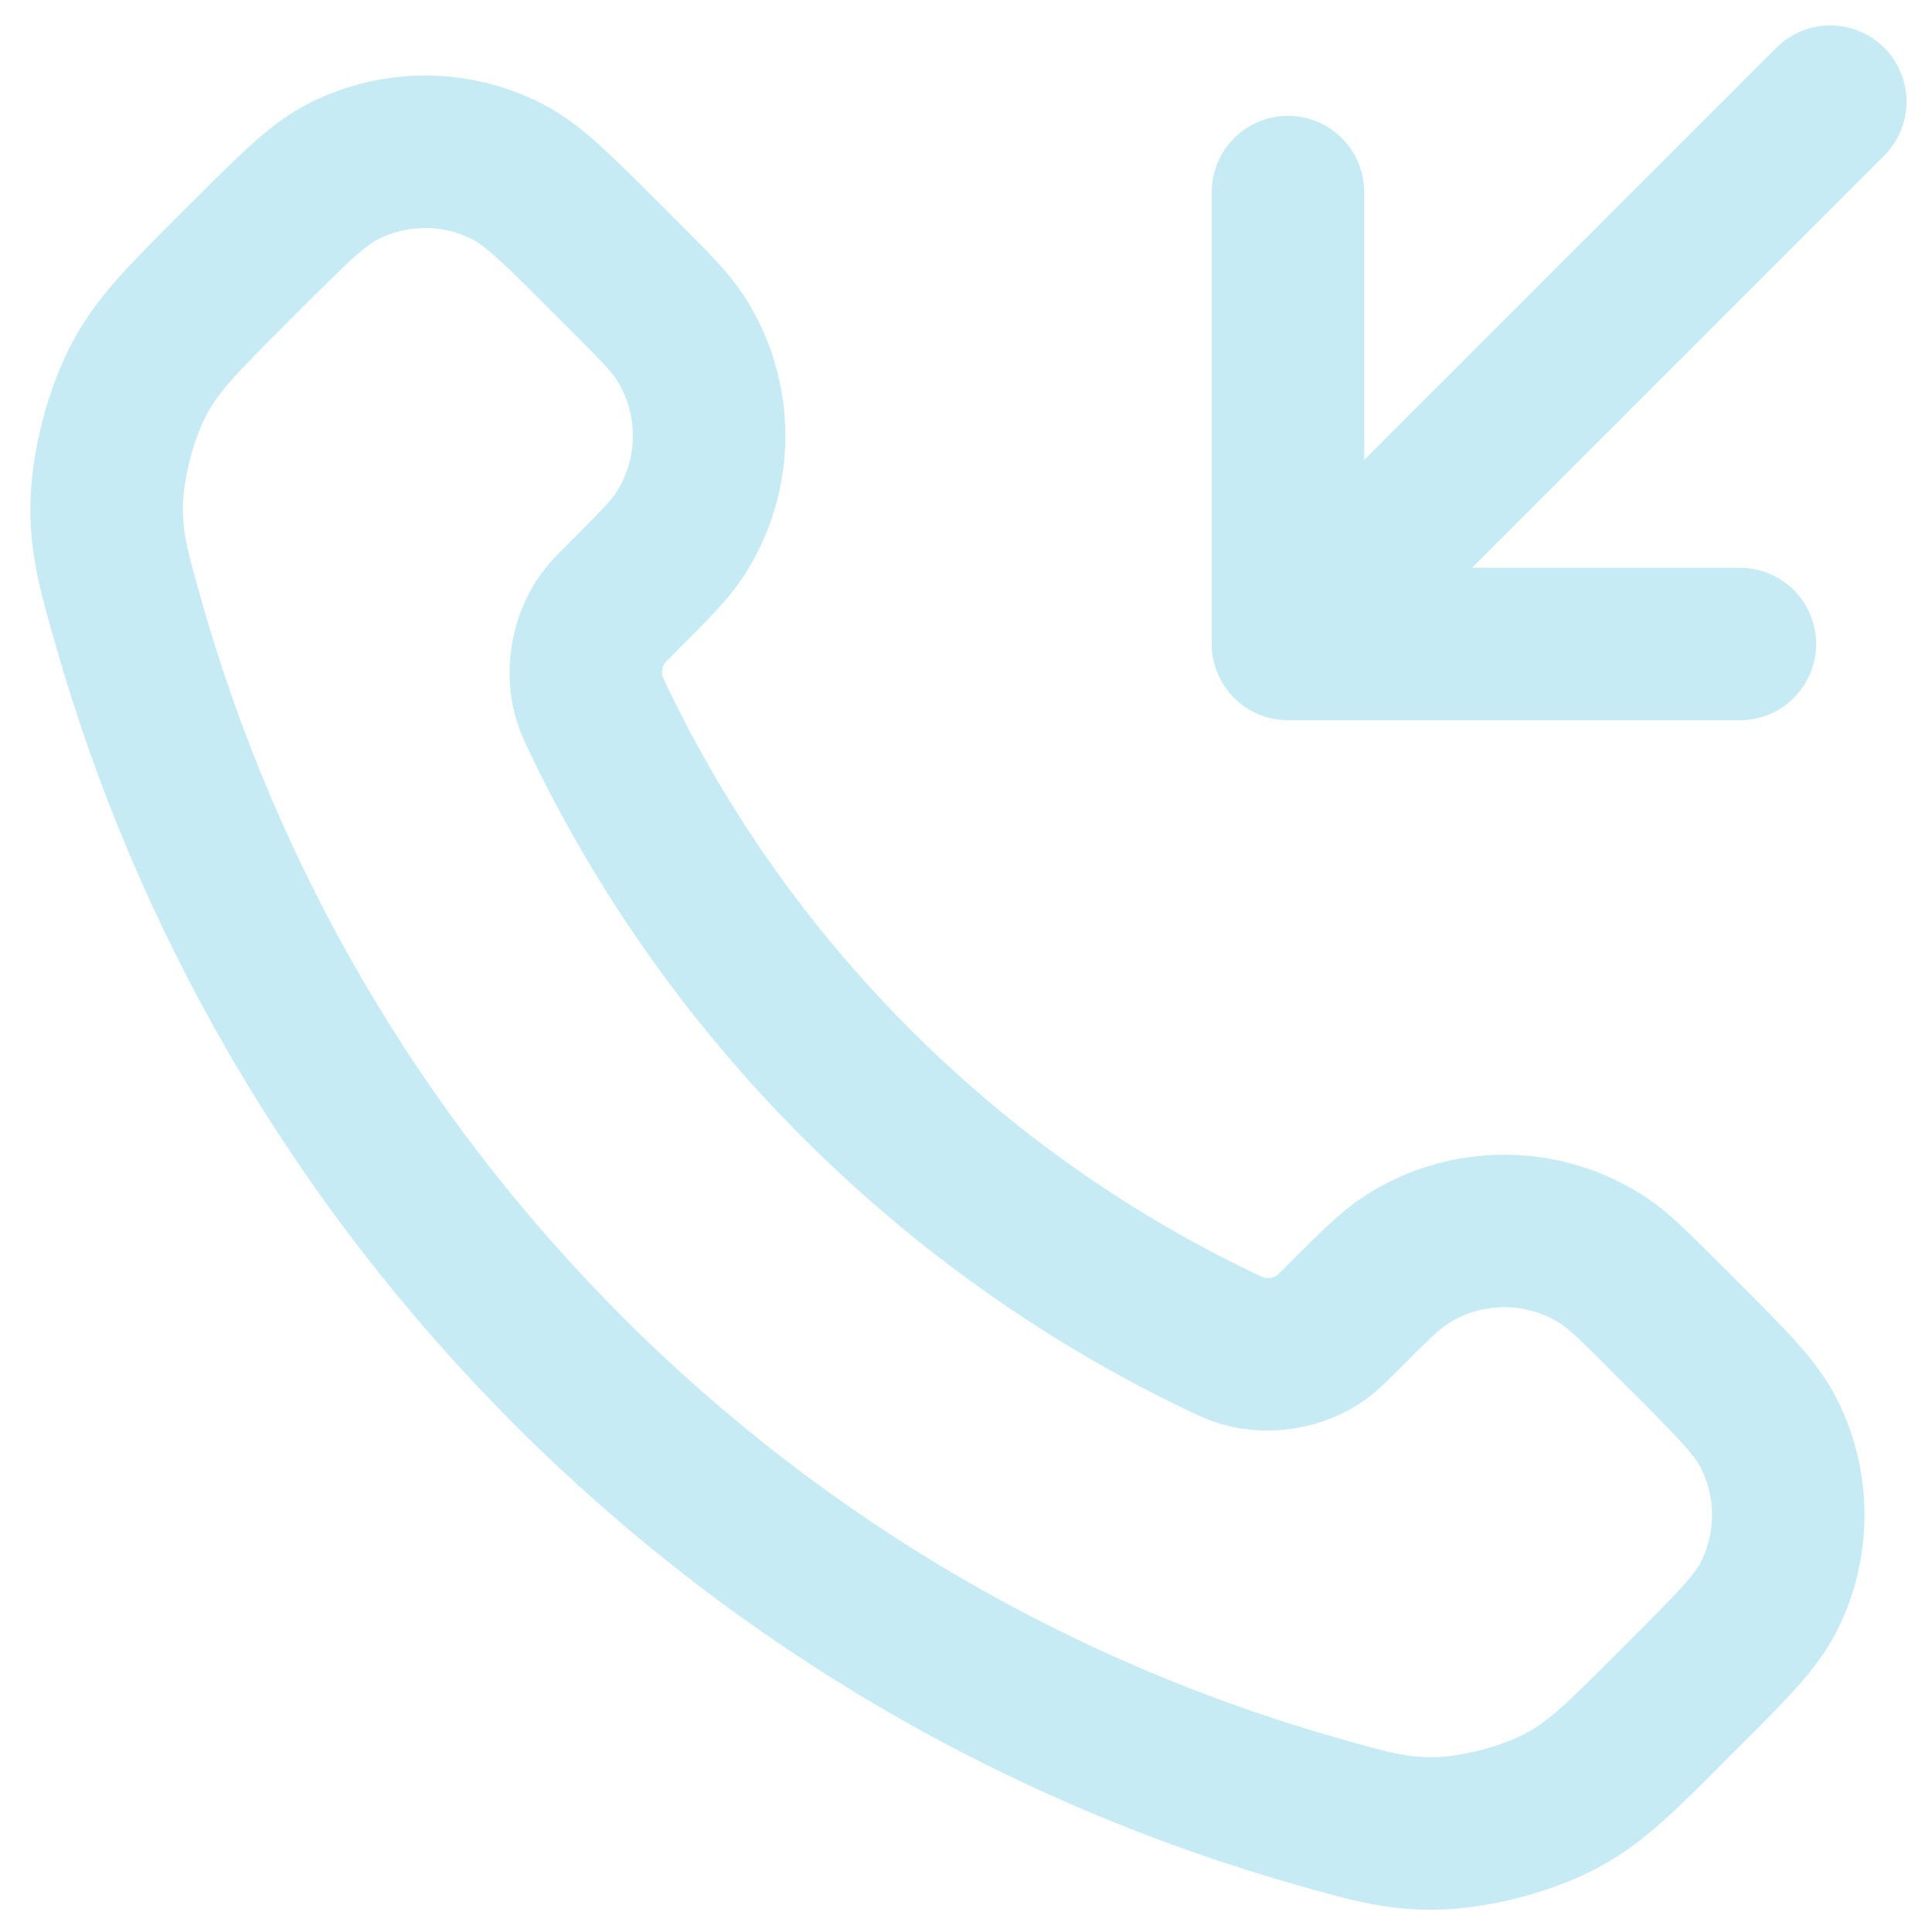 <?xml version="1.0" encoding="UTF-8"?>
<svg xmlns="http://www.w3.org/2000/svg" width="57" height="57" viewBox="0 0 57 57" fill="none">
  <path d="M37.999 5.667V19M37.999 19L51.332 19M37.999 19L53.999 3M25.271 31.968C22.067 28.764 19.536 25.141 17.68 21.275C17.521 20.943 17.441 20.776 17.38 20.566C17.162 19.819 17.318 18.901 17.772 18.267C17.899 18.089 18.052 17.937 18.356 17.632C19.289 16.7 19.755 16.233 20.06 15.765C21.209 13.997 21.209 11.718 20.06 9.95C19.755 9.482 19.289 9.016 18.356 8.083L17.837 7.564C16.42 6.146 15.711 5.438 14.95 5.053C13.437 4.287 11.649 4.287 10.136 5.053C9.375 5.438 8.666 6.146 7.249 7.564L6.828 7.984C5.416 9.396 4.71 10.102 4.171 11.063C3.572 12.128 3.142 13.783 3.146 15.005C3.149 16.106 3.362 16.858 3.79 18.363C6.086 26.453 10.418 34.086 16.785 40.453C23.153 46.821 30.786 51.153 38.875 53.449C40.381 53.877 41.133 54.09 42.234 54.093C43.456 54.097 45.111 53.667 46.176 53.068C47.136 52.529 47.843 51.823 49.255 50.41L49.675 49.99C51.092 48.573 51.801 47.864 52.186 47.103C52.951 45.59 52.951 43.802 52.186 42.289C51.801 41.528 51.092 40.819 49.675 39.402L49.156 38.883C48.223 37.95 47.757 37.484 47.288 37.179C45.521 36.03 43.242 36.03 41.474 37.179C41.005 37.484 40.539 37.95 39.607 38.883C39.302 39.187 39.15 39.34 38.971 39.467C38.338 39.921 37.42 40.077 36.673 39.859C36.462 39.798 36.296 39.718 35.964 39.559C32.098 37.703 28.475 35.172 25.271 31.968Z" stroke="#C7EBF4" stroke-width="4.5" stroke-linecap="round" stroke-linejoin="round"></path>
</svg>

